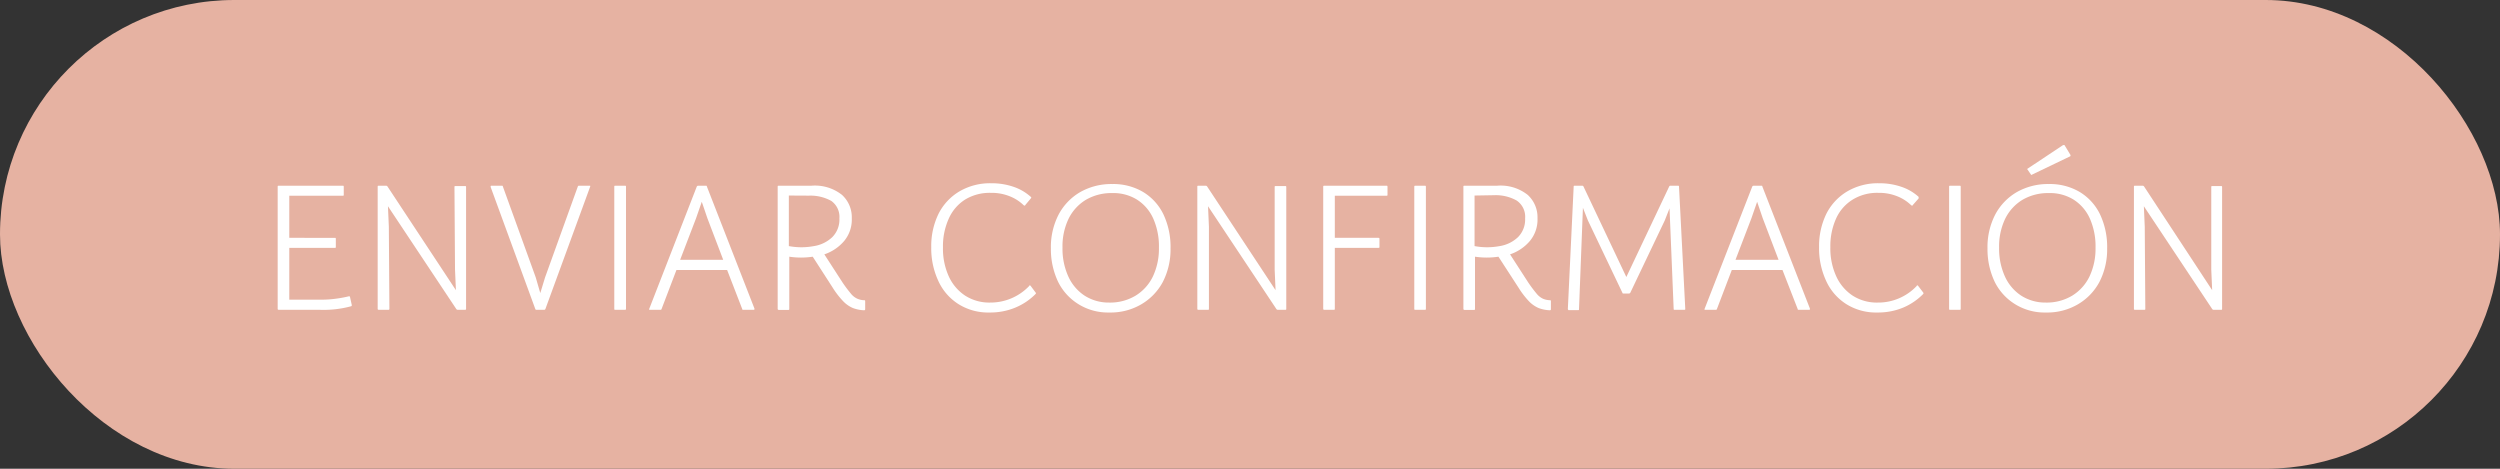 <svg xmlns="http://www.w3.org/2000/svg" viewBox="0 0 224 42"><rect x="0" y="0" width="224" height="42" fill="#333333" stroke="none"/><defs><style>.cls-1{fill:#e6b2a2;}.cls-2{fill:#fff;}</style></defs><g id="Capa_2" data-name="Capa 2"><g id="Capa_1-2" data-name="Capa 1"><rect class="cls-1" width="224" height="42" rx="21"></rect><path class="cls-2" d="M24.88,27.67V16.74c0-.07,0-.1.1-.1h5.73c.06,0,.09,0,.09.1v.7c0,.07,0,.1-.09.1H25.92v3.77H30c.06,0,.09,0,.09.1v.7c0,.07,0,.1-.09.1H25.92v4.64h2.75a9.5,9.5,0,0,0,1.52-.1,10.21,10.21,0,0,0,1.06-.2.08.08,0,0,1,.11.06l.16.72c0,.05,0,.09-.06.11a9.41,9.41,0,0,1-2.79.32H25C24.91,27.76,24.88,27.73,24.88,27.67Z"></path><path class="cls-2" d="M33.84,27.67V16.74c0-.07,0-.1.1-.1h.67a.16.16,0,0,1,.11.07L40.85,26l-.08-1.84-.05-7.39c0-.07,0-.1.1-.1h.85c.06,0,.09,0,.09.1V27.67a.08.08,0,0,1-.09.09H41a.17.17,0,0,1-.11-.06l-6.13-9.22.08,1.84.05,7.35a.08.08,0,0,1-.09.09h-.85C33.87,27.76,33.84,27.73,33.84,27.67Z"></path><path class="cls-2" d="M48,24.85l.41,1.41.43-1.41,2.93-8.13a.1.1,0,0,1,.11-.08h.93c.08,0,.1,0,.06.11l-4,10.93a.12.12,0,0,1-.11.08h-.69a.1.1,0,0,1-.11-.08l-4-10.93c0-.07,0-.11.07-.11h.92c.07,0,.1,0,.11.08Z"></path><path class="cls-2" d="M55.14,27.76c-.07,0-.1,0-.1-.09V16.74c0-.07,0-.1.1-.1H56c.06,0,.09,0,.09.1V27.67a.08.08,0,0,1-.09.09Z"></path><path class="cls-2" d="M65.15,24.19H60.61l-1.33,3.49a.1.1,0,0,1-.11.08h-.93c-.07,0-.1,0-.06-.11l4.25-10.93a.14.14,0,0,1,.11-.08h.69c.07,0,.1,0,.11.08L67.6,27.65c0,.07,0,.11-.06.11h-.93c-.07,0-.1,0-.11-.08Zm-1.77-4.64-.5-1.47-.51,1.47-1.43,3.73H64.8Z"></path><path class="cls-2" d="M69.68,27.67V16.74c0-.07,0-.1.1-.1H72.7a3.9,3.9,0,0,1,2.74.82,2.71,2.71,0,0,1,.88,2.09,3,3,0,0,1-.69,2.05,4,4,0,0,1-1.77,1.19l1.63,2.52a12.43,12.43,0,0,0,.75,1,1.56,1.56,0,0,0,.59.46,1.64,1.64,0,0,0,.59.13c.07,0,.1,0,.1.1v.7a.09.09,0,0,1-.1.1,3.18,3.18,0,0,1-1-.2,2.66,2.66,0,0,1-.89-.63,7.53,7.53,0,0,1-.93-1.21L72.82,23a7.07,7.07,0,0,1-2.1,0v4.68c0,.06,0,.09-.1.09h-.84C69.71,27.76,69.68,27.73,69.68,27.67Zm1-10.15v4.53a6.11,6.11,0,0,0,2.25,0,3.07,3.07,0,0,0,1.65-.81,2.23,2.23,0,0,0,.63-1.67A1.75,1.75,0,0,0,74.48,18a3.85,3.85,0,0,0-2-.47Z"></path><path class="cls-2" d="M91.86,18.38c0,.06-.08.06-.15,0a3.77,3.77,0,0,0-1.28-.81,4.33,4.33,0,0,0-1.65-.29,4.22,4.22,0,0,0-2.32.61A3.88,3.88,0,0,0,85,19.61a6,6,0,0,0-.51,2.55,6,6,0,0,0,.52,2.6,4.1,4.1,0,0,0,1.47,1.73,4,4,0,0,0,2.23.62,4.79,4.79,0,0,0,3.51-1.49c0-.07.08-.07.13,0l.44.59a.09.09,0,0,1,0,.13A5.5,5.5,0,0,1,91,27.55a5.83,5.83,0,0,1-2.33.45,5,5,0,0,1-2.82-.77,4.81,4.81,0,0,1-1.79-2.09,6.91,6.91,0,0,1-.62-3,6.58,6.58,0,0,1,.66-3,4.89,4.89,0,0,1,1.88-2,5.42,5.42,0,0,1,2.84-.72,6,6,0,0,1,2,.32,4.44,4.44,0,0,1,1.54.9c.05,0,.05.09,0,.14Z"></path><path class="cls-2" d="M99.39,28a5,5,0,0,1-2.75-.74,4.9,4.9,0,0,1-1.83-2,6.79,6.79,0,0,1-.65-3,6.33,6.33,0,0,1,.7-3.05,5.07,5.07,0,0,1,1.93-2,5.64,5.64,0,0,1,2.87-.72,5.25,5.25,0,0,1,2.76.71,4.76,4.76,0,0,1,1.82,2,6.83,6.83,0,0,1,.64,3.06,6.36,6.36,0,0,1-.69,3,5.1,5.1,0,0,1-1.92,2A5.42,5.42,0,0,1,99.39,28Zm0-.89a4.42,4.42,0,0,0,2.36-.62,4.11,4.11,0,0,0,1.55-1.72,5.83,5.83,0,0,0,.54-2.58,6.14,6.14,0,0,0-.51-2.61,3.89,3.89,0,0,0-1.45-1.69,4,4,0,0,0-2.22-.59,4.53,4.53,0,0,0-2.36.6,4.09,4.09,0,0,0-1.55,1.69,5.7,5.7,0,0,0-.55,2.6,6,6,0,0,0,.52,2.58,4.05,4.05,0,0,0,1.46,1.72A4,4,0,0,0,99.39,27.11Z"></path><path class="cls-2" d="M107.28,27.67V16.74c0-.07,0-.1.1-.1h.67a.16.16,0,0,1,.11.07L114.29,26l-.08-1.84,0-7.39c0-.07,0-.1.1-.1h.84c.07,0,.1,0,.1.1V27.67c0,.06,0,.09-.1.09h-.67a.17.17,0,0,1-.11-.06l-6.13-9.22.08,1.84,0,7.35c0,.06,0,.09-.1.09h-.84C107.31,27.76,107.28,27.73,107.28,27.67Z"></path><path class="cls-2" d="M118.56,27.67V16.74c0-.07,0-.1.1-.1h5.56c.07,0,.1,0,.1.1v.7c0,.07,0,.1-.1.1H119.6v3.77h3.9c.07,0,.1,0,.1.1v.7c0,.07,0,.1-.1.1h-3.9v5.46c0,.06,0,.09-.1.09h-.84C118.59,27.76,118.56,27.73,118.56,27.67Z"></path><path class="cls-2" d="M126.82,27.76c-.07,0-.1,0-.1-.09V16.74c0-.07,0-.1.1-.1h.84c.07,0,.1,0,.1.1V27.67c0,.06,0,.09-.1.09Z"></path><path class="cls-2" d="M131.12,27.67V16.74c0-.07,0-.1.1-.1h2.92a3.9,3.9,0,0,1,2.74.82,2.71,2.71,0,0,1,.88,2.09,3,3,0,0,1-.69,2.05,4,4,0,0,1-1.77,1.19l1.63,2.52a12.43,12.43,0,0,0,.75,1,1.62,1.62,0,0,0,.58.46,1.74,1.74,0,0,0,.6.13c.07,0,.1,0,.1.1v.7a.09.09,0,0,1-.1.1,3.18,3.18,0,0,1-1-.2A2.66,2.66,0,0,1,137,27a7.53,7.53,0,0,1-.93-1.21L134.26,23a7.07,7.07,0,0,1-2.1,0v4.68c0,.06,0,.09-.1.09h-.84C131.15,27.76,131.12,27.73,131.12,27.67Zm1-10.15v4.53a6.11,6.11,0,0,0,2.25,0,3.07,3.07,0,0,0,1.65-.81,2.23,2.23,0,0,0,.63-1.67,1.75,1.75,0,0,0-.77-1.61,3.85,3.85,0,0,0-2-.47Z"></path><path class="cls-2" d="M140.48,27.67,141,16.74c0-.07,0-.1.1-.1h.67a.11.11,0,0,1,.11.07l3.84,8.11,3.84-8.11a.11.11,0,0,1,.11-.07h.67c.07,0,.1,0,.1.1L151,27.67c0,.06,0,.09-.1.09h-.84c-.07,0-.1,0-.1-.09l-.37-9-.43,1.09-3.09,6.48s-.05.06-.11.06h-.48c-.06,0-.1,0-.11-.06l-3.09-6.48-.45-1.14-.35,9.08c0,.06,0,.09-.1.09h-.84C140.51,27.76,140.48,27.73,140.48,27.67Z"></path><path class="cls-2" d="M159.71,24.19h-4.54l-1.33,3.49a.1.1,0,0,1-.11.08h-.93c-.07,0-.1,0-.06-.11L157,16.72a.14.14,0,0,1,.11-.08h.69c.07,0,.1,0,.11.08l4.26,10.93c0,.07,0,.11-.06.11h-.93c-.07,0-.1,0-.11-.08Zm-1.77-4.64-.5-1.47-.51,1.47-1.43,3.73h3.86Z"></path><path class="cls-2" d="M171.38,18.38c0,.06-.08.06-.15,0a3.77,3.77,0,0,0-1.28-.81,4.31,4.31,0,0,0-1.64-.29,4.18,4.18,0,0,0-2.32.61,3.84,3.84,0,0,0-1.48,1.7,6,6,0,0,0-.51,2.55,6,6,0,0,0,.52,2.6A4.1,4.1,0,0,0,166,26.49a4,4,0,0,0,2.24.62,4.74,4.74,0,0,0,3.5-1.49c0-.07.08-.07.13,0l.45.59a.1.1,0,0,1,0,.13,5.5,5.5,0,0,1-1.77,1.21,5.83,5.83,0,0,1-2.33.45,5,5,0,0,1-2.82-.77,4.81,4.81,0,0,1-1.79-2.09,6.91,6.91,0,0,1-.62-3,6.58,6.58,0,0,1,.66-3,4.89,4.89,0,0,1,1.88-2,5.42,5.42,0,0,1,2.84-.72,6,6,0,0,1,2,.32,4.35,4.35,0,0,1,1.54.9s0,.09,0,.14Z"></path><path class="cls-2" d="M174.74,27.76c-.07,0-.1,0-.1-.09V16.74c0-.07,0-.1.1-.1h.84c.07,0,.1,0,.1.1V27.67c0,.06,0,.09-.1.09Z"></path><path class="cls-2" d="M183.31,28a5,5,0,0,1-2.75-.74,4.9,4.9,0,0,1-1.83-2,6.79,6.79,0,0,1-.65-3,6.33,6.33,0,0,1,.7-3.05,5.07,5.07,0,0,1,1.93-2,5.64,5.64,0,0,1,2.87-.72,5.25,5.25,0,0,1,2.76.71,4.76,4.76,0,0,1,1.82,2,6.83,6.83,0,0,1,.64,3.06,6.36,6.36,0,0,1-.69,3,5.1,5.1,0,0,1-1.92,2A5.42,5.42,0,0,1,183.31,28Zm0-.89a4.42,4.42,0,0,0,2.36-.62,4.11,4.11,0,0,0,1.55-1.72,5.83,5.83,0,0,0,.54-2.58,6.14,6.14,0,0,0-.51-2.61,3.89,3.89,0,0,0-1.45-1.69,4,4,0,0,0-2.22-.59,4.53,4.53,0,0,0-2.36.6,4.09,4.09,0,0,0-1.55,1.69,5.7,5.7,0,0,0-.55,2.6,6,6,0,0,0,.52,2.58,4.05,4.05,0,0,0,1.46,1.72A4,4,0,0,0,183.31,27.11Zm2.19-13.25c.05.06,0,.11,0,.14L182,15.68l-.37-.54L184.85,13s.08,0,.13,0Z"></path><path class="cls-2" d="M191.2,27.67V16.74c0-.07,0-.1.1-.1H192a.16.16,0,0,1,.11.07L198.21,26l-.08-1.84,0-7.39c0-.07,0-.1.1-.1H199c.07,0,.1,0,.1.1V27.67c0,.06,0,.09-.1.09h-.67a.17.17,0,0,1-.11-.06l-6.13-9.22.08,1.84.05,7.35c0,.06,0,.09-.1.09h-.84C191.23,27.76,191.2,27.73,191.2,27.67Z"></path></g></g></svg>